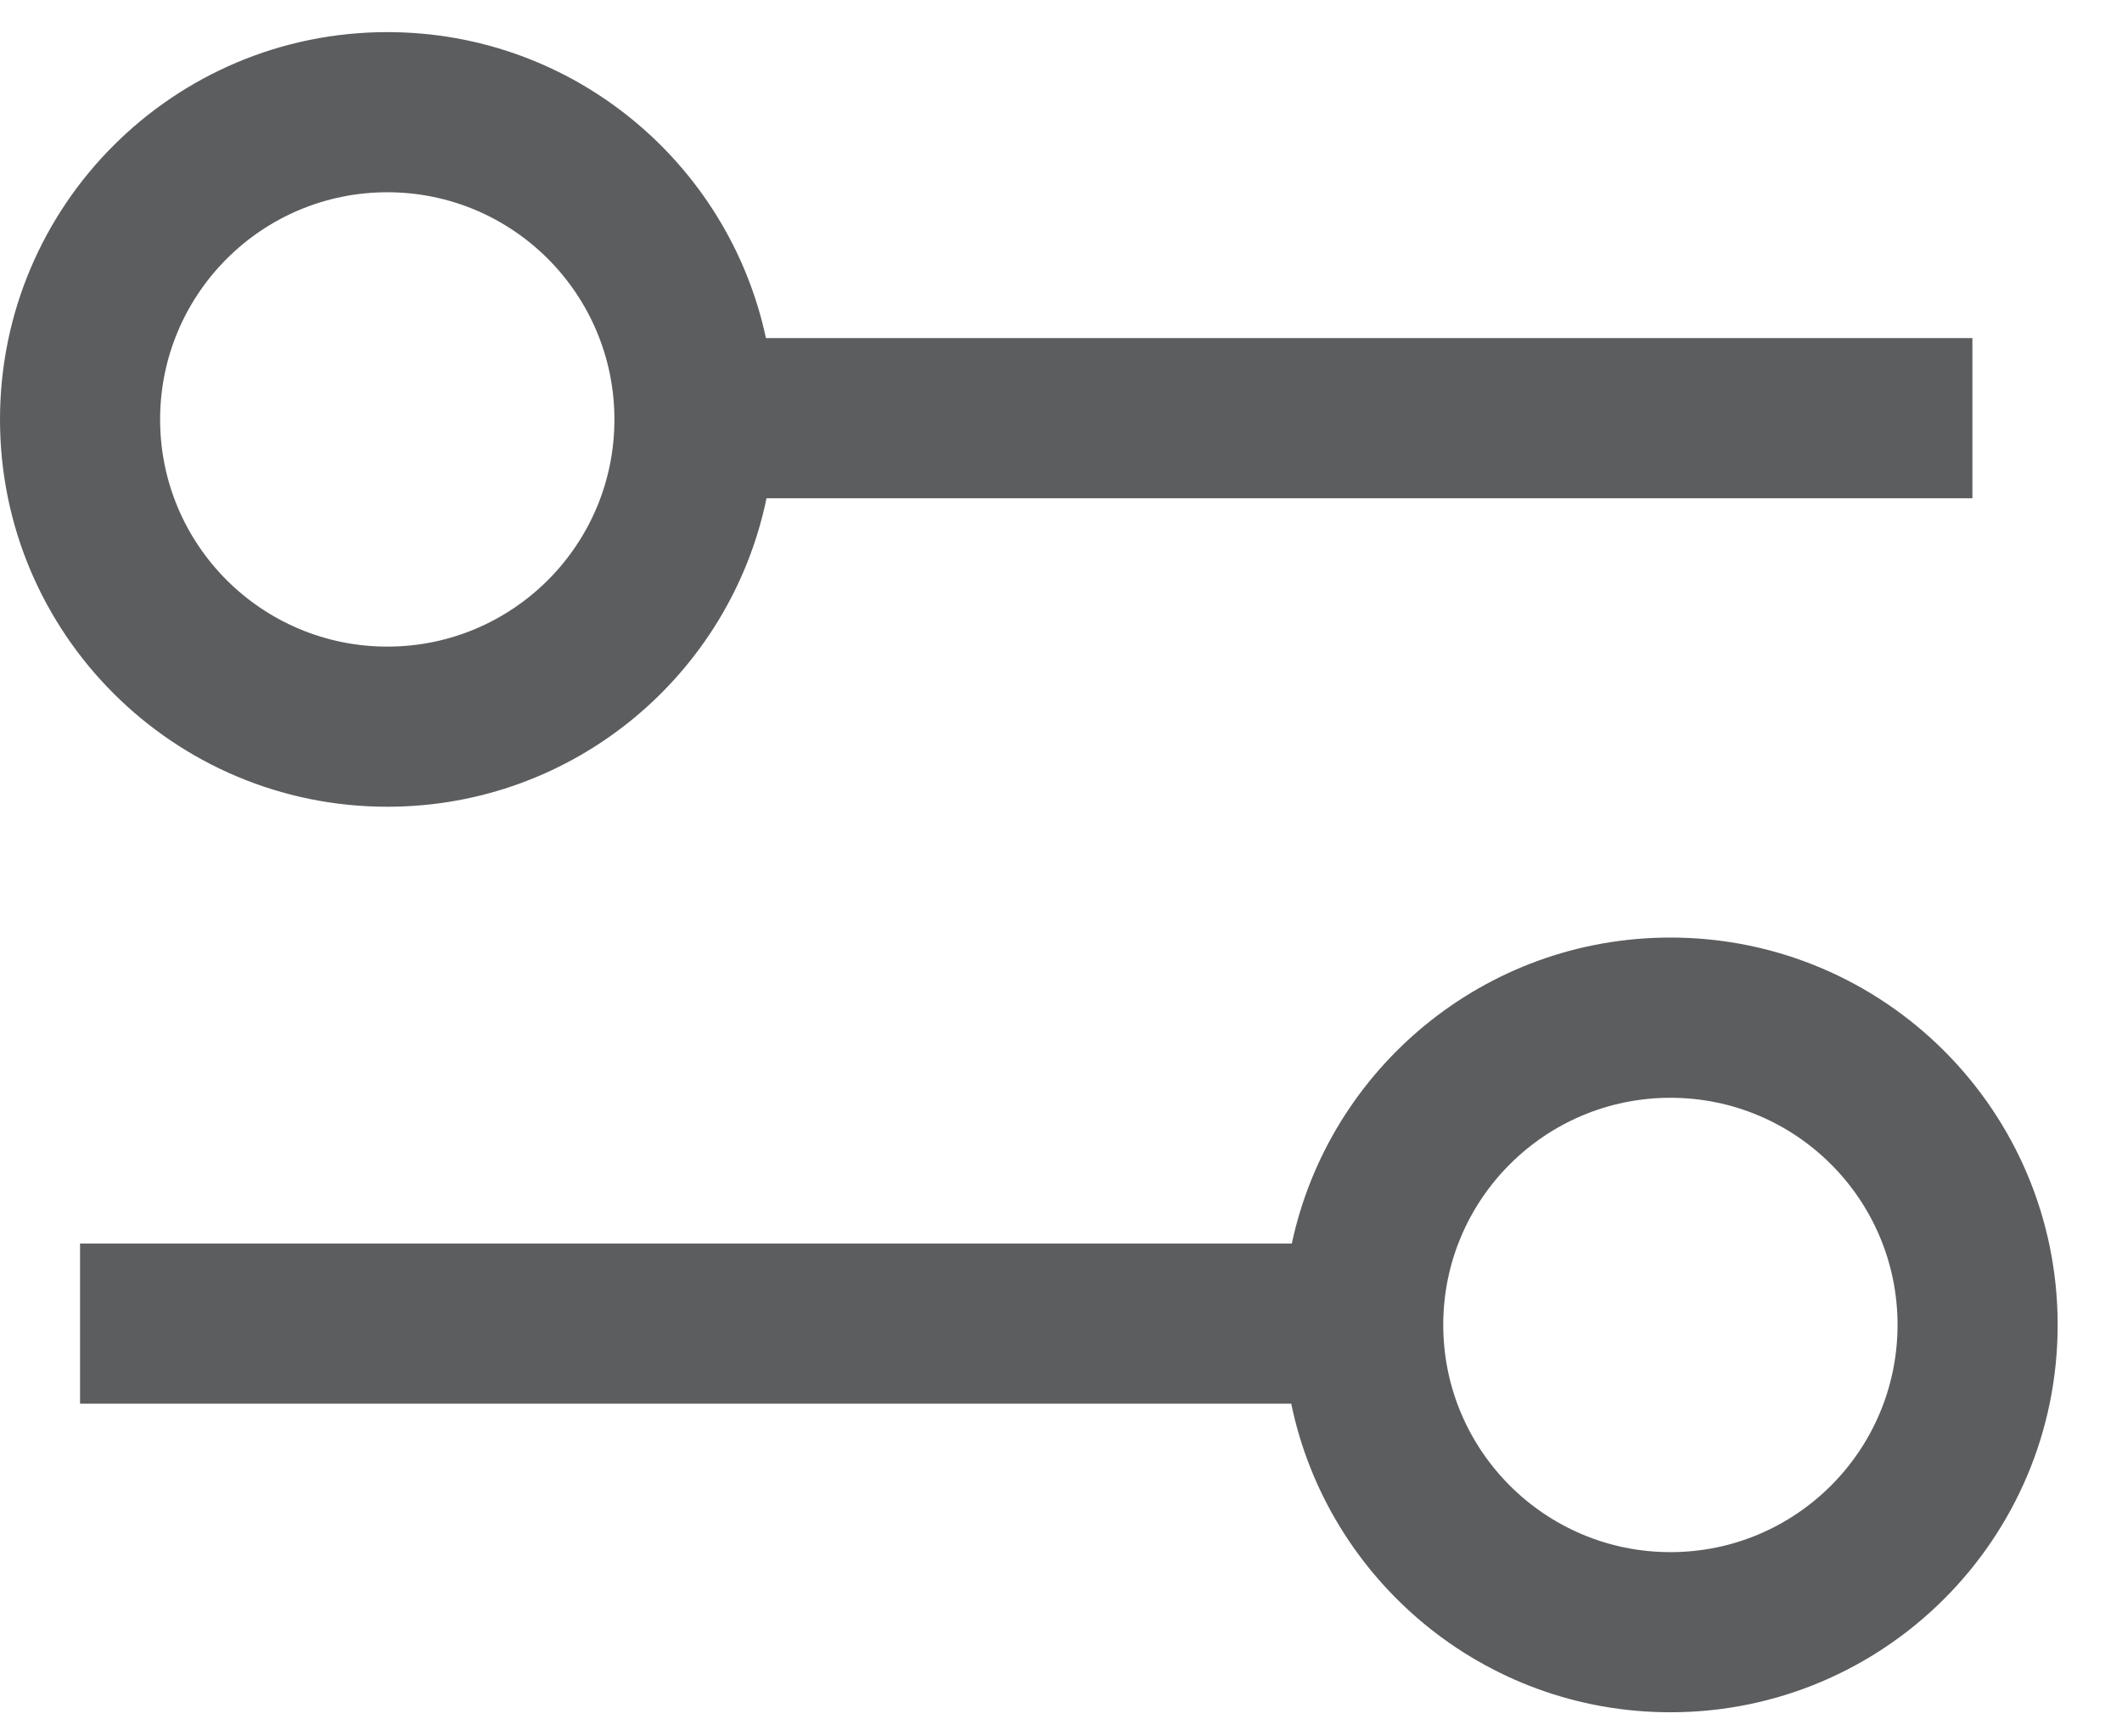 <svg width="22" height="18" viewBox="0 0 22 18" fill="none" xmlns="http://www.w3.org/2000/svg">
<path id="Union" d="M17.318 9.719C19.536 9.719 21.333 11.517 21.333 13.734C21.333 15.952 19.536 17.75 17.318 17.75C15.381 17.75 13.764 16.377 13.387 14.551H0.83V12.891H13.393C13.78 11.078 15.39 9.719 17.318 9.719ZM17.318 11.38C16.018 11.38 14.963 12.434 14.963 13.734C14.963 15.035 16.018 16.09 17.318 16.09C18.619 16.09 19.673 15.035 19.673 13.734C19.673 12.434 18.619 11.38 17.318 11.38ZM4.016 0.333C5.944 0.333 7.554 1.693 7.941 3.505H20.449V5.165H7.947C7.57 6.991 5.953 8.363 4.016 8.363C1.798 8.363 4.56759e-05 6.566 0 4.349C0 2.131 1.798 0.333 4.016 0.333ZM4.016 1.993C2.715 1.993 1.66 3.048 1.66 4.349C1.66 5.649 2.715 6.703 4.016 6.703C5.316 6.703 6.37 5.649 6.37 4.349C6.37 3.048 5.316 1.993 4.016 1.993Z" fill="#5B5D5F"/>
</svg>
